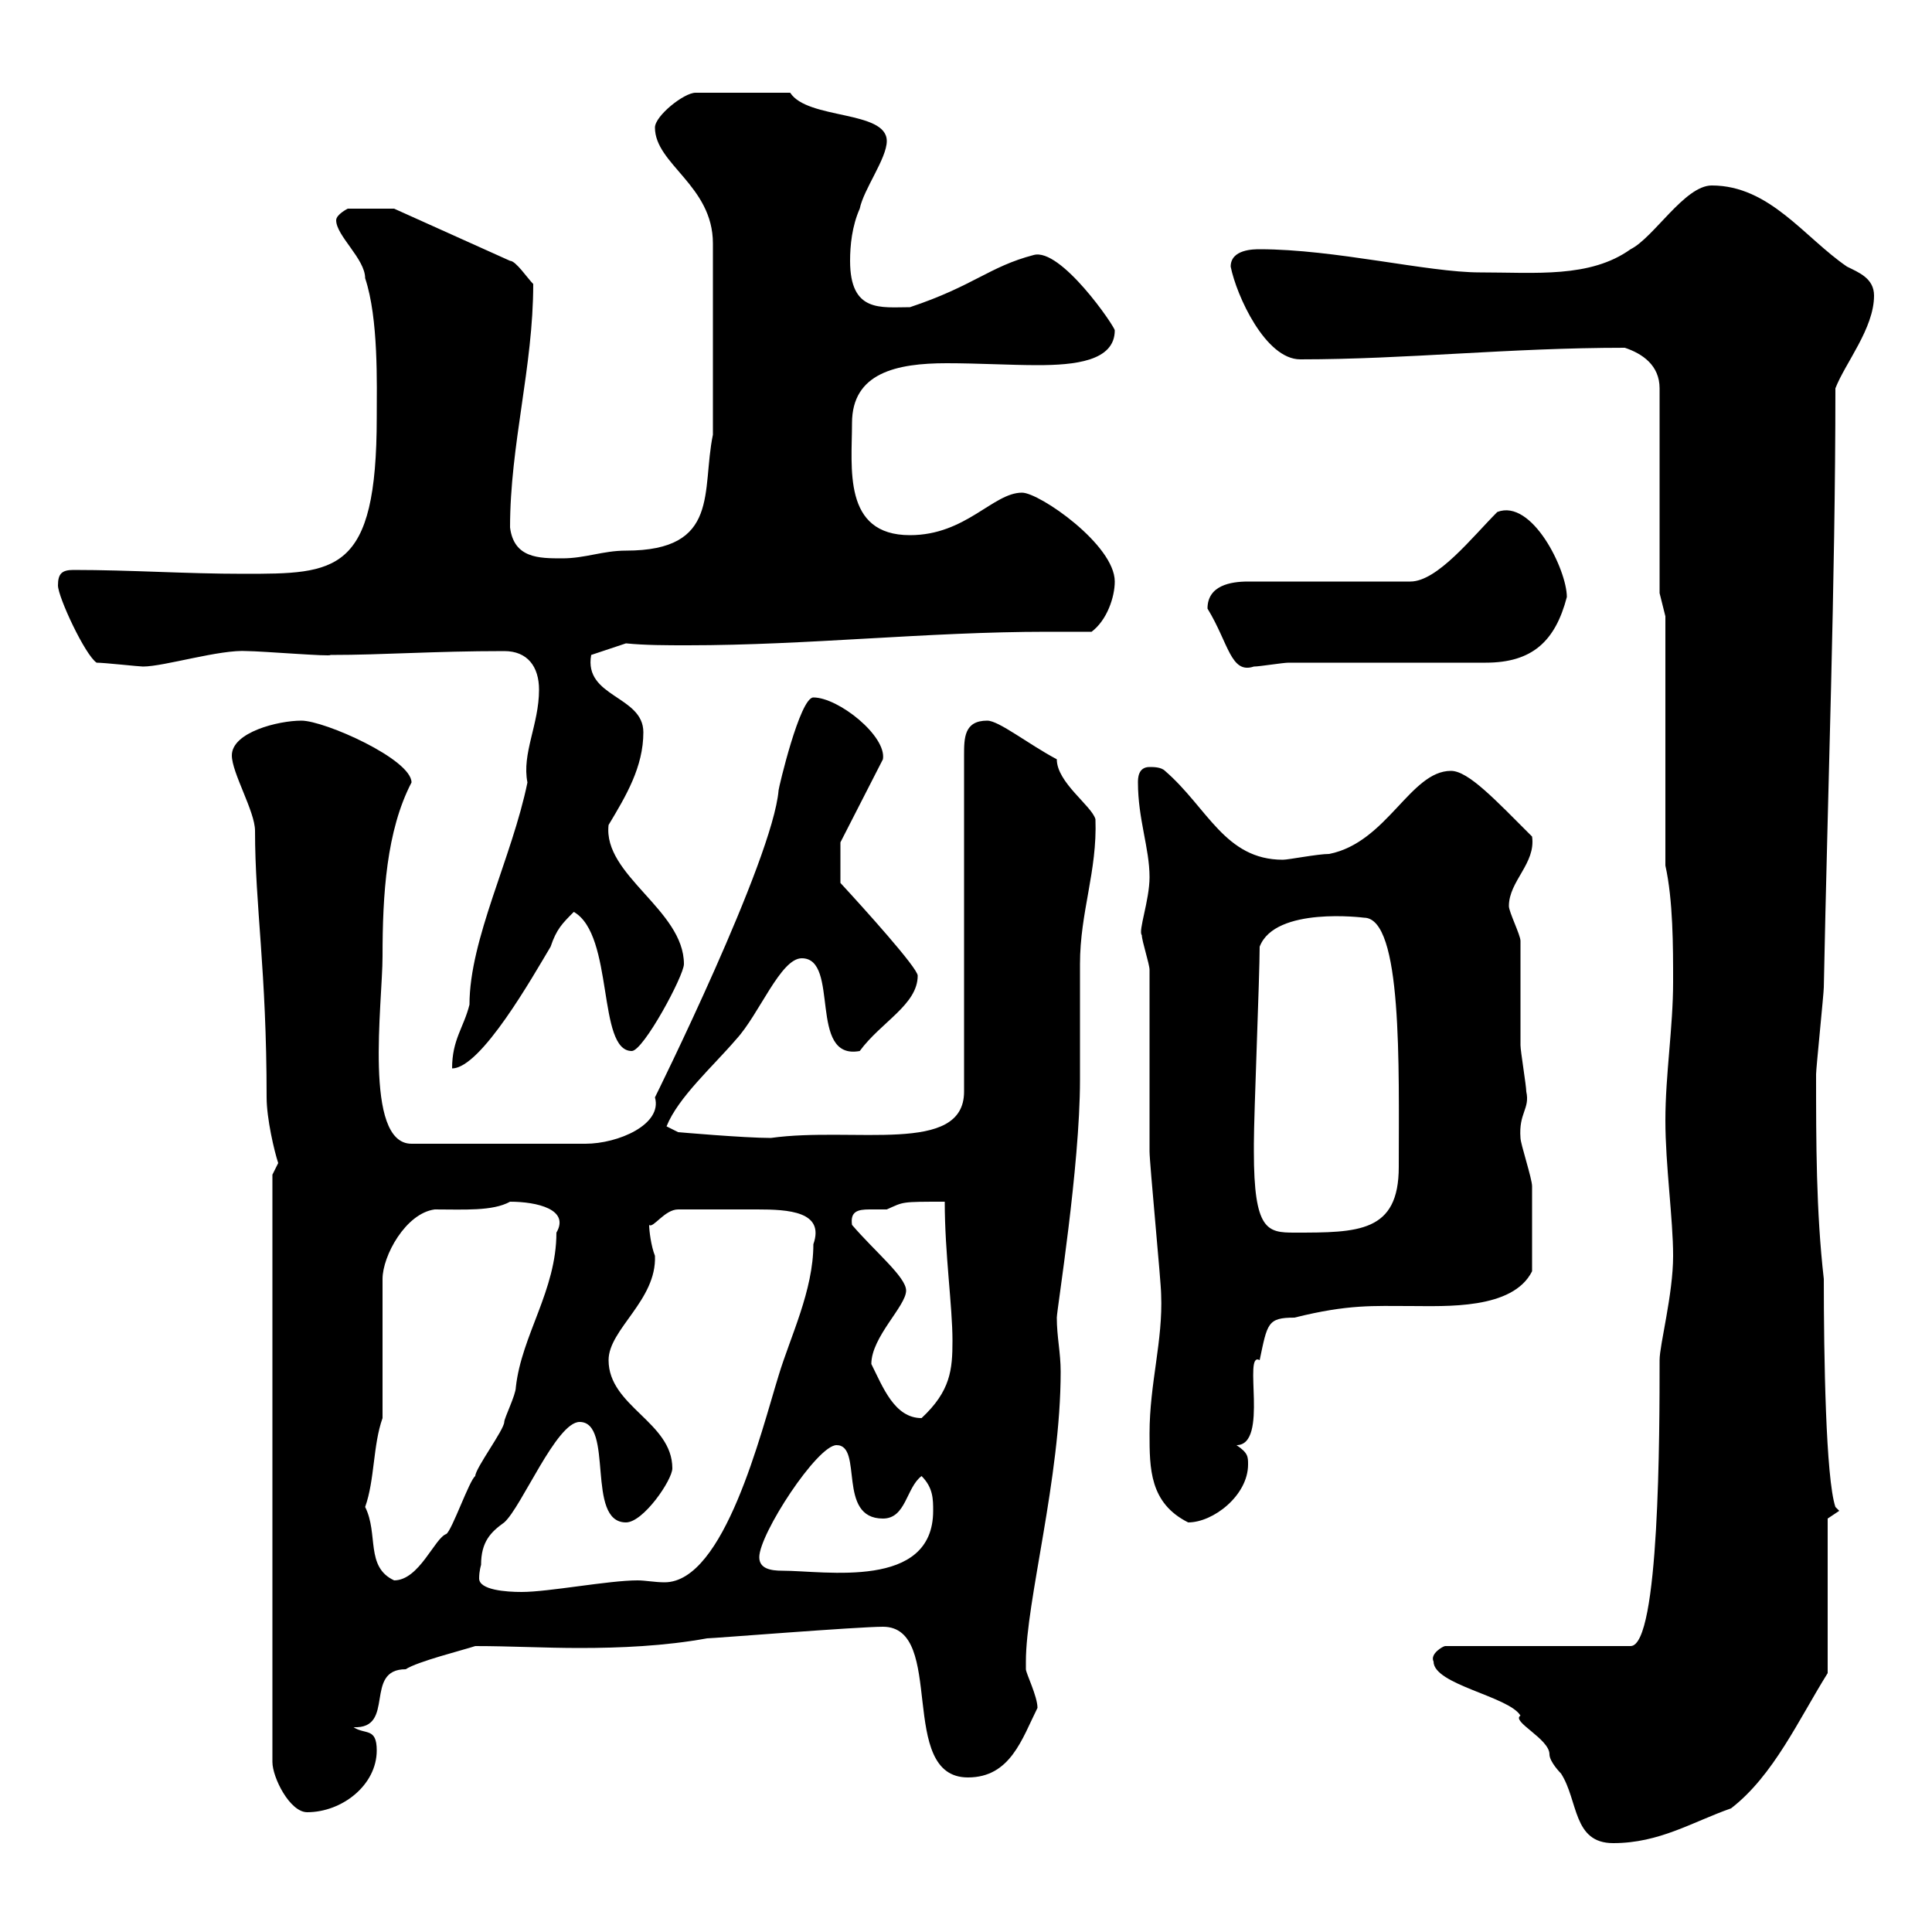 <svg xmlns="http://www.w3.org/2000/svg" xmlns:xlink="http://www.w3.org/1999/xlink" width="300" height="300"><path d="M222.60 258C222.60 261.60 234.30 263.40 236.10 266.40C234.60 267.30 240.60 270 240.60 272.40C240.60 273.60 242.40 275.40 242.40 275.40C245.10 279.60 244.20 286.20 250.50 286.20C257.70 286.20 262.80 282.90 268.80 280.80C275.40 275.70 279.30 267 283.80 259.80L283.80 235.80L285.60 234.60L285 234C283.50 229.50 283.20 210.60 283.20 198.60C282 188.10 282 177.30 282 166.80C282 165.90 283.20 154.20 283.20 153.30C283.80 122.70 285 90.60 285 60.30C286.50 56.40 291 51 291 45.90C291 43.20 288.60 42.30 286.80 41.40C280.20 36.90 274.80 28.80 265.80 28.80C261.60 28.80 256.80 36.90 253.20 38.70C246.90 43.20 238.50 42.30 229.80 42.30C221.70 42.30 207.30 38.70 195.60 38.70C194.70 38.70 191.10 38.70 191.10 41.40C192 45.90 196.50 55.80 201.90 55.80C218.40 55.80 234.30 54 252.30 54C255 54.90 257.70 56.70 257.70 60.30L257.70 92.10L258.60 95.70L258.60 134.40C259.80 139.80 259.80 147 259.80 152.40C259.80 159.60 258.60 166.80 258.60 174C258.60 180.90 259.80 189.30 259.80 195C259.80 201 257.70 208.80 257.70 211.20C257.70 222.30 257.70 255.60 253.20 255.60L224.40 255.60C224.10 255.60 222 256.80 222.60 258ZM42.30 182.40L42.30 273.60C42.30 276 45 281.40 47.70 281.40C53.10 281.40 58.50 277.20 58.50 271.80C58.50 268.20 56.70 269.40 54.90 268.20C61.50 268.50 56.40 259.20 63 259.20C64.80 258 72 256.20 73.80 255.60C79.20 255.60 84.60 255.90 90 255.90C96.30 255.90 103.20 255.60 109.80 254.40C110.70 254.40 133.20 252.60 137.10 252.60C147 252.60 139.20 276 150.30 276C156.90 276 158.70 270 161.10 265.20C161.10 263.40 159.30 259.80 159.30 259.20C159.30 258 159.30 258 159.30 258C159.30 248.70 164.70 229.50 164.70 213C164.70 210 164.10 207.60 164.10 204.60C164.10 203.40 167.70 181.20 167.70 167.70C167.70 165.90 167.70 151.50 167.70 149.70C167.70 141.60 170.40 135.30 170.10 127.20C169.50 125.10 164.10 121.50 164.10 117.90C159.60 115.50 155.10 111.90 153.30 111.90C149.70 111.90 149.70 114.60 149.70 117.30L149.70 169.50C149.70 179.40 132.60 174.90 119.70 176.70C115.50 176.70 105.30 175.80 105.30 175.80L103.50 174.90C105.30 170.40 110.70 165.60 114.30 161.40C117.90 157.50 121.20 148.80 124.50 148.80C130.50 148.80 125.40 164.70 133.50 163.20C136.80 158.70 142.50 156 142.50 151.50C142.50 150.30 134.10 141 130.50 137.10L130.50 130.80L137.10 117.90C137.70 114.30 130.20 108.30 126.30 108.30C124.20 108.30 120.90 122.40 120.90 122.70C120 133.50 101.70 170.40 101.70 170.40C102.90 174.60 96 177.60 90.90 177.60L63.90 177.60C56.40 177.60 59.40 155.70 59.40 148.50C59.40 138.90 60 129 63.90 121.50C63.90 117.90 50.40 111.90 46.80 111.90C43.20 111.90 36 113.70 36 117.30C36 120 39.60 126 39.60 129C39.60 140.70 41.40 150.60 41.40 170.40C41.40 173.70 42.60 178.80 43.20 180.60C43.20 180.60 42.30 182.40 42.30 182.40ZM74.70 243C74.70 239.40 76.20 237.90 78.30 236.40C81 234 86.40 220.80 90 220.80C95.40 220.80 90.90 236.40 97.20 236.40C99.90 236.40 104.40 229.80 104.40 228C104.40 220.80 94.50 218.40 94.50 211.20C94.50 206.40 102 201.90 101.70 195C101.10 193.50 100.80 191.10 100.80 190.20C101.40 190.80 103.20 187.80 105.30 187.80C109.80 187.80 111.90 187.80 117.60 187.80C122.40 187.80 128.10 188.10 126.30 193.20C126.30 200.40 122.70 207.60 120.90 213.60C118.20 222.30 112.50 245.70 103.20 245.70C101.70 245.70 100.20 245.40 99 245.40C94.50 245.40 85.20 247.20 81 247.20C78.60 247.20 74.40 246.90 74.40 245.10C74.40 243.90 74.70 243 74.70 243ZM56.70 234C58.20 229.80 57.90 224.40 59.40 220.20L59.40 198.60C59.40 195 63 188.40 67.50 187.80C72 187.80 76.50 188.10 79.20 186.60C83.40 186.60 88.50 187.80 86.40 191.40C86.40 200.40 81 207.30 80.10 215.40C80.10 216.60 78.30 220.20 78.30 220.80C78.30 222 73.80 228 73.80 229.20C72.90 229.80 70.20 237.60 69.30 238.20C67.50 238.80 65.10 245.40 61.20 245.40C56.70 243.30 58.80 238.20 56.70 234ZM117.90 241.80C117.90 238.20 126.90 224.40 129.90 224.40C134.10 224.40 129.90 235.80 137.10 235.80C140.70 235.80 140.70 231 143.10 229.20C144.90 231 144.90 232.80 144.90 234.60C144.90 246.90 128.10 243.90 121.50 243.90C119.70 243.90 117.90 243.60 117.90 241.80ZM178.50 222.60C178.50 228 178.50 233.40 184.50 236.40C188.40 236.40 193.80 232.20 193.80 227.40C193.80 226.20 193.80 225.60 192 224.40C197.10 224.40 192.90 209.70 195.60 211.20C196.80 205.50 196.80 204.60 201 204.60C209.40 202.50 213.30 202.80 219 202.80C224.40 202.80 234.90 203.40 237.90 197.40C237.90 194.40 237.90 187.80 237.90 184.20C237.90 183 236.10 177.60 236.10 176.70C235.80 172.80 237.60 172.20 237 169.50C237 168.60 236.10 163.20 236.10 162.30C236.10 159.60 236.10 148.80 236.10 146.10C236.10 145.20 234.30 141.60 234.30 140.70C234.30 136.80 238.50 134.10 237.90 129.90C232.20 124.20 228 119.70 225.30 119.70C219 119.70 215.40 130.80 206.40 132.60C204.60 132.60 200.10 133.50 199.20 133.50C190.20 133.50 187.50 125.40 180.90 119.70C180.30 119.10 179.10 119.10 178.50 119.10C176.70 119.10 176.70 120.90 176.70 121.50C176.70 127.20 178.50 131.70 178.50 136.20C178.50 139.80 176.70 144.60 177.30 145.20C177.30 146.10 178.50 149.70 178.50 150.60C178.50 155.10 178.50 174 178.50 178.80C178.50 180.60 180.30 199.20 180.30 201C180.60 208.20 178.50 214.80 178.50 222.60ZM135.30 211.80C135.30 207.60 140.70 202.80 140.70 200.40C140.70 198.30 135.90 194.40 132.30 190.20C132 188.10 133.20 187.80 135 187.80C135.90 187.80 137.10 187.80 137.70 187.80C140.40 186.60 139.80 186.60 146.70 186.60C146.70 194.70 147.90 202.80 147.90 208.20C147.90 212.70 147.60 216 143.10 220.20C138.90 220.20 137.10 215.40 135.30 211.80ZM194.70 178.80C194.70 177.60 194.70 177.60 194.70 177.60C194.70 173.10 195.60 151.50 195.60 147C198 140.70 211.80 142.50 211.80 142.50C217.80 142.50 217.20 165.60 217.20 181.20C217.20 191.40 210.90 191.40 201 191.40C196.80 191.40 194.70 191.10 194.70 178.80ZM83.70 107.10C83.70 112.50 81 117 81.90 121.50C79.50 133.20 72.90 145.80 72.90 156C72 159.60 70.20 161.40 70.20 165.90C74.70 165.90 82.80 151.50 85.50 147C86.40 144.30 87.30 143.40 89.10 141.60C95.40 145.20 92.70 163.20 98.10 163.20C99.90 163.20 106.20 151.50 106.20 149.70C106.20 141.30 93.60 135.90 94.50 128.10C97.20 123.60 99.90 119.10 99.90 113.70C99.90 108 90.60 108.30 91.80 101.70L97.20 99.90C100.20 100.20 103.50 100.20 106.80 100.20C125.40 100.20 144 98.10 162.60 98.10C164.70 98.10 167.40 98.10 169.50 98.10C171.90 96.30 173.10 92.70 173.10 90.30C173.10 84.60 161.40 76.50 158.70 76.50C154.20 76.50 150 83.10 141.30 83.10C130.80 83.10 132.30 72.60 132.30 65.70C132.30 57.90 139.20 56.40 147 56.40C151.80 56.40 156.90 56.70 161.10 56.70C166.80 56.70 173.10 56.10 173.10 51.30C173.10 50.70 164.70 38.40 160.50 39.60C153.60 41.40 151.20 44.40 141.30 47.70C136.80 47.70 132 48.60 132 40.50C132 38.10 132.30 35.10 133.50 32.40C134.10 29.40 137.70 24.60 137.70 21.90C137.70 17.10 125.40 18.60 122.70 14.40L108 14.40C106.20 14.40 101.70 18 101.70 19.80C101.70 25.50 110.70 28.80 110.70 37.80L110.70 67.50C108.90 76.20 111.90 85.50 97.20 85.50C93.60 85.50 90.90 86.70 87.30 86.70C83.70 86.70 79.80 86.70 79.20 81.90C79.20 69 82.80 57 82.80 44.10C81.90 43.20 80.10 40.50 79.20 40.50L61.20 32.40L54 32.40C54 32.40 52.20 33.30 52.20 34.20C52.20 36.60 56.70 40.20 56.70 43.20C58.80 49.50 58.50 59.70 58.50 64.80C58.50 89.10 52.20 89.10 37.80 89.10C28.80 89.10 20.40 88.50 11.40 88.50C9.60 88.50 9 89.10 9 90.90C9 92.70 13.20 101.70 15 102.90C16.20 102.90 21.60 103.50 22.20 103.50C25.50 103.50 34.20 100.80 38.40 101.10C40.50 101.10 51.60 102 51.30 101.70C59.70 101.70 67.20 101.10 78.30 101.10C81.90 101.10 83.70 103.50 83.70 107.10ZM187.50 94.50C190.80 99.90 191.10 104.70 194.70 103.50C195.60 103.50 199.20 102.90 200.10 102.90L230.70 102.90C237.90 102.90 241.50 99.60 243.30 92.70C243.30 88.50 237.90 77.40 232.50 79.50C228.60 83.40 223.20 90.30 219 90.30L193.80 90.30C191.10 90.30 187.50 90.90 187.50 94.50Z"/></svg>